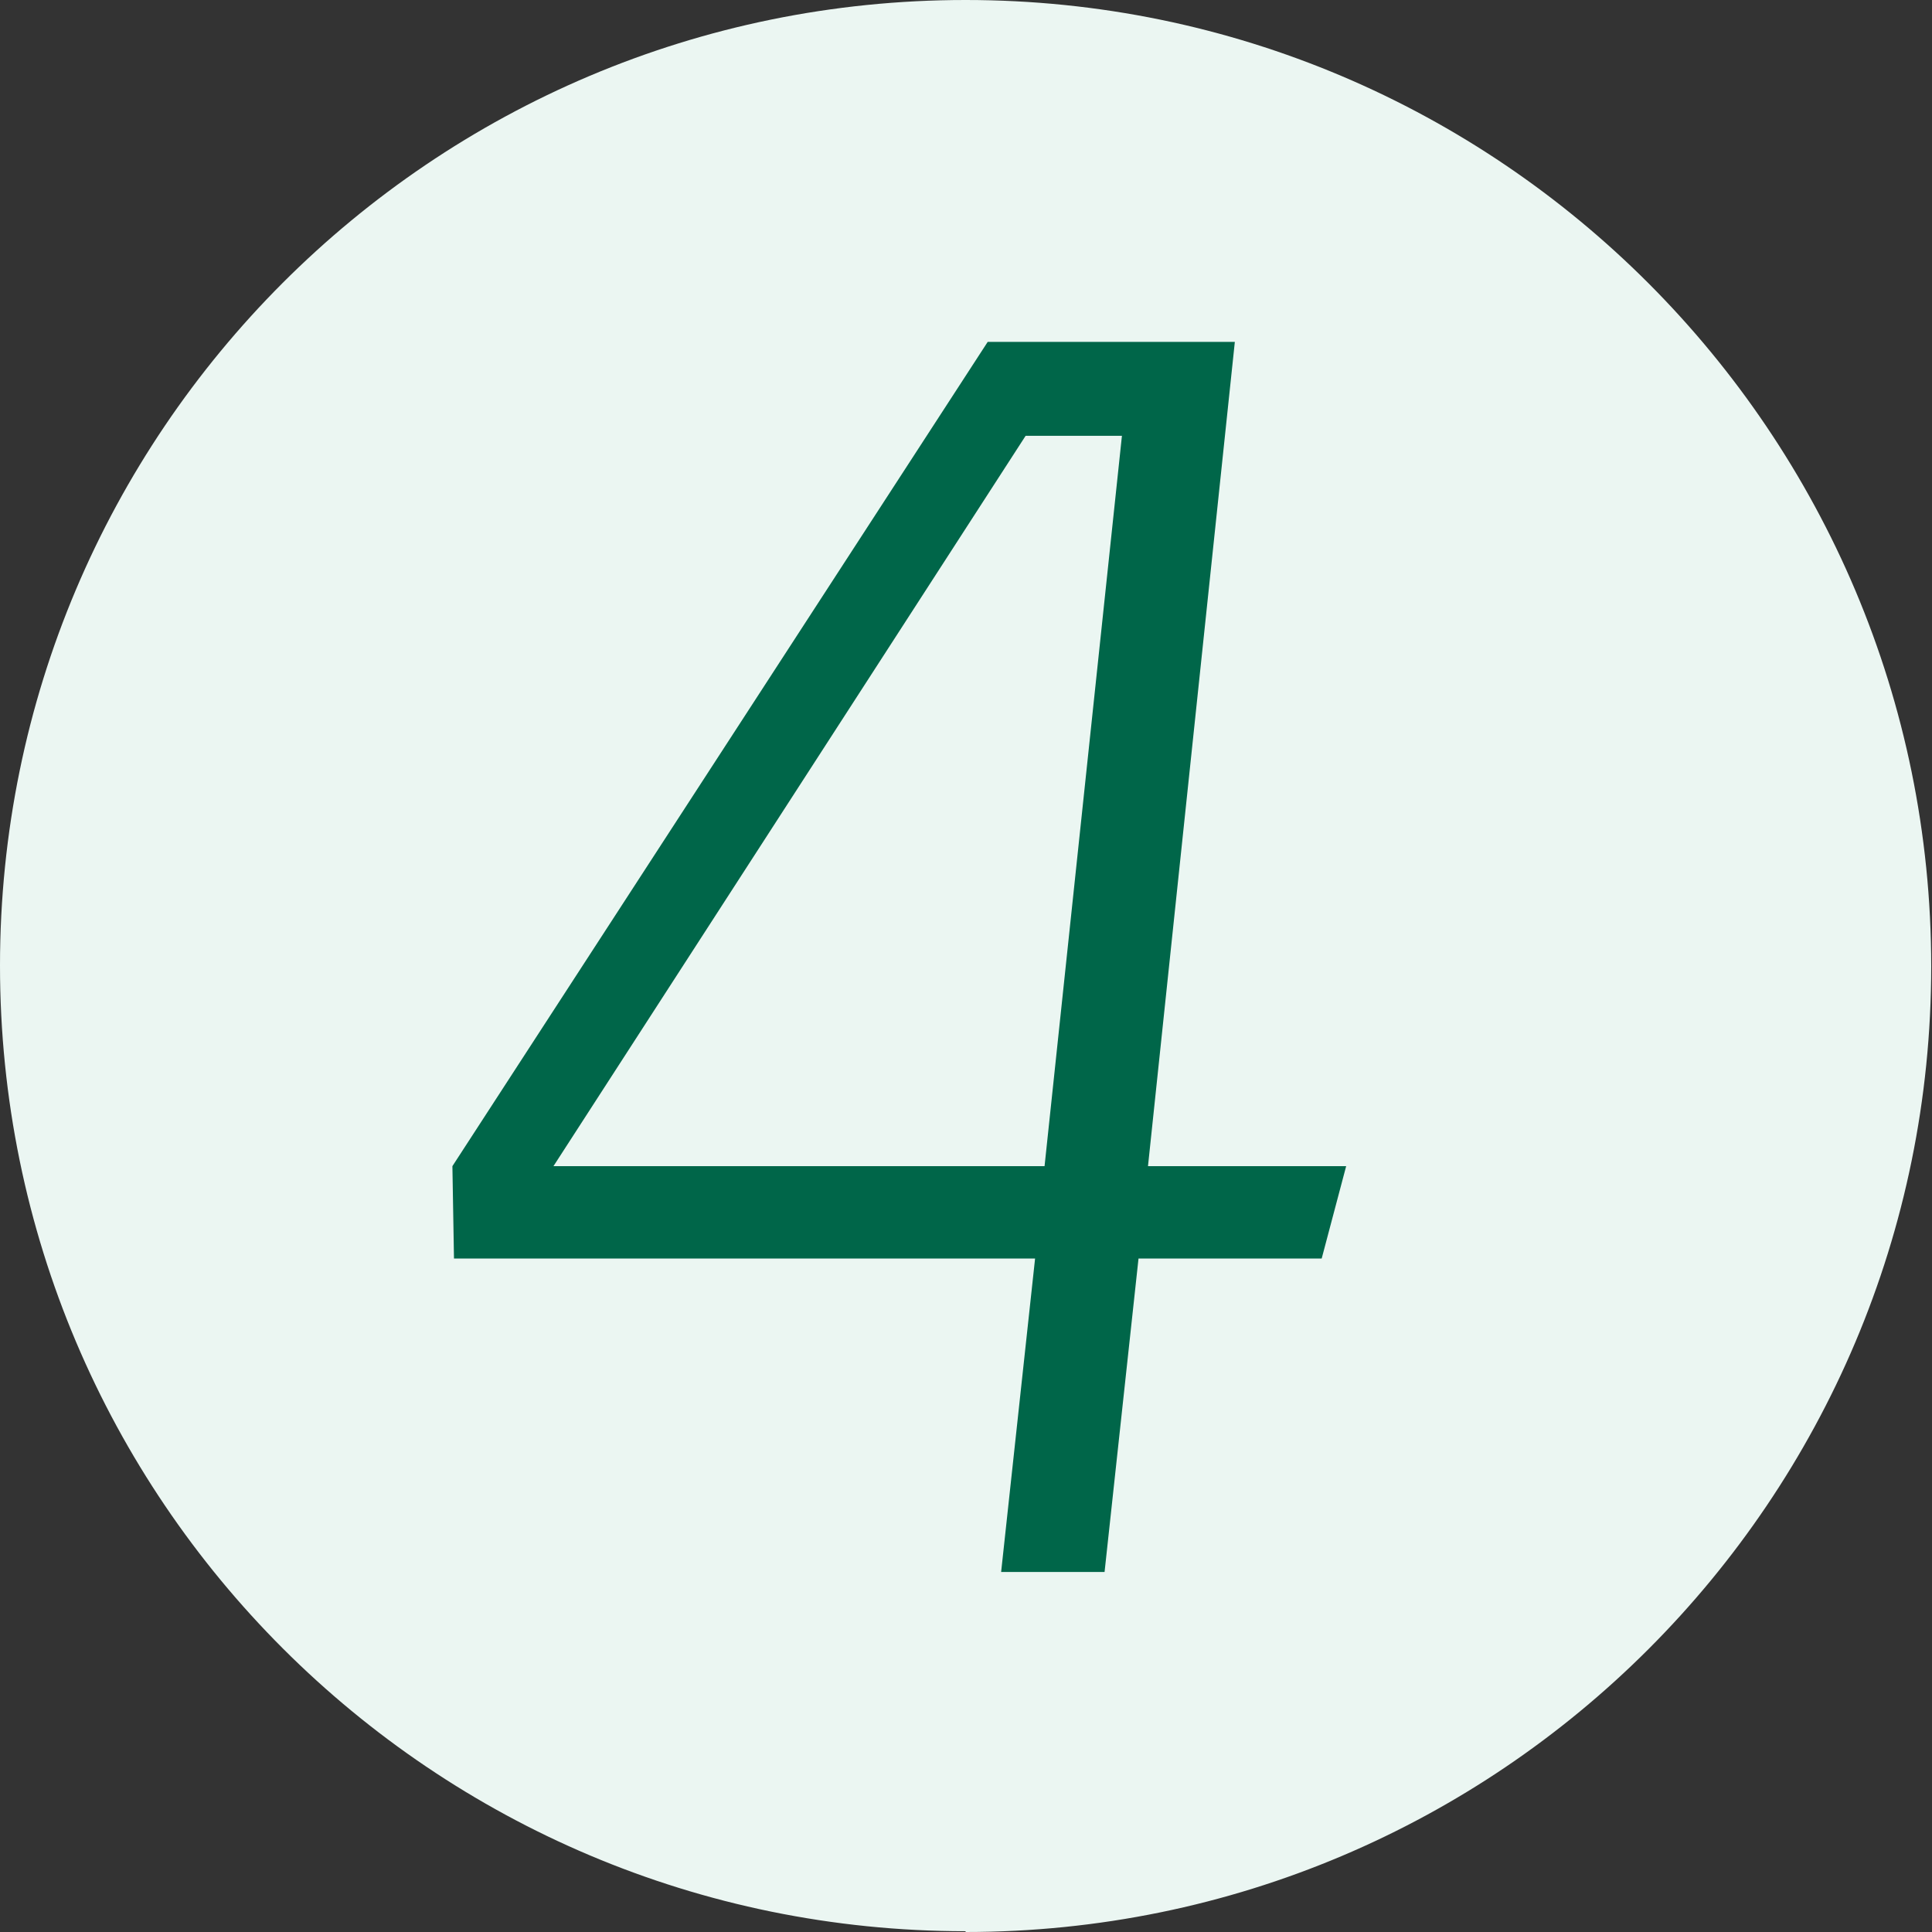 <?xml version="1.0" encoding="UTF-8"?>
<svg xmlns="http://www.w3.org/2000/svg" id="Laag_2" viewBox="0 0 24.47 24.47" width="24.47" height="24.47" x="0" y="0"><rect x="0" y="0" width="24.47" height="24.47" fill="#333333" stroke="none"/><defs><style>.cls-1{fill:#006649;}.cls-2{fill:#ebf6f2;}</style></defs><g id="Laag_1-2"><g><path id="Path_315" class="cls-2" d="M12.23,24.47c6.76,0,12.23-5.48,12.23-12.23S18.99,0,12.23,0,0,5.48,0,12.23c0,0,0,0,0,0,0,6.76,5.48,12.23,12.23,12.23Z"/><path class="cls-1" d="M13.99,19.91h-1.31l.43-3.97H5.75l-.02-1.17L12.51,4.33h3.13l-1.1,10.44h2.51l-.31,1.17h-2.32l-.43,3.97Zm-.76-5.14l.98-9.25h-1.22L7.01,14.77h6.21Z"/></g></g></svg>
